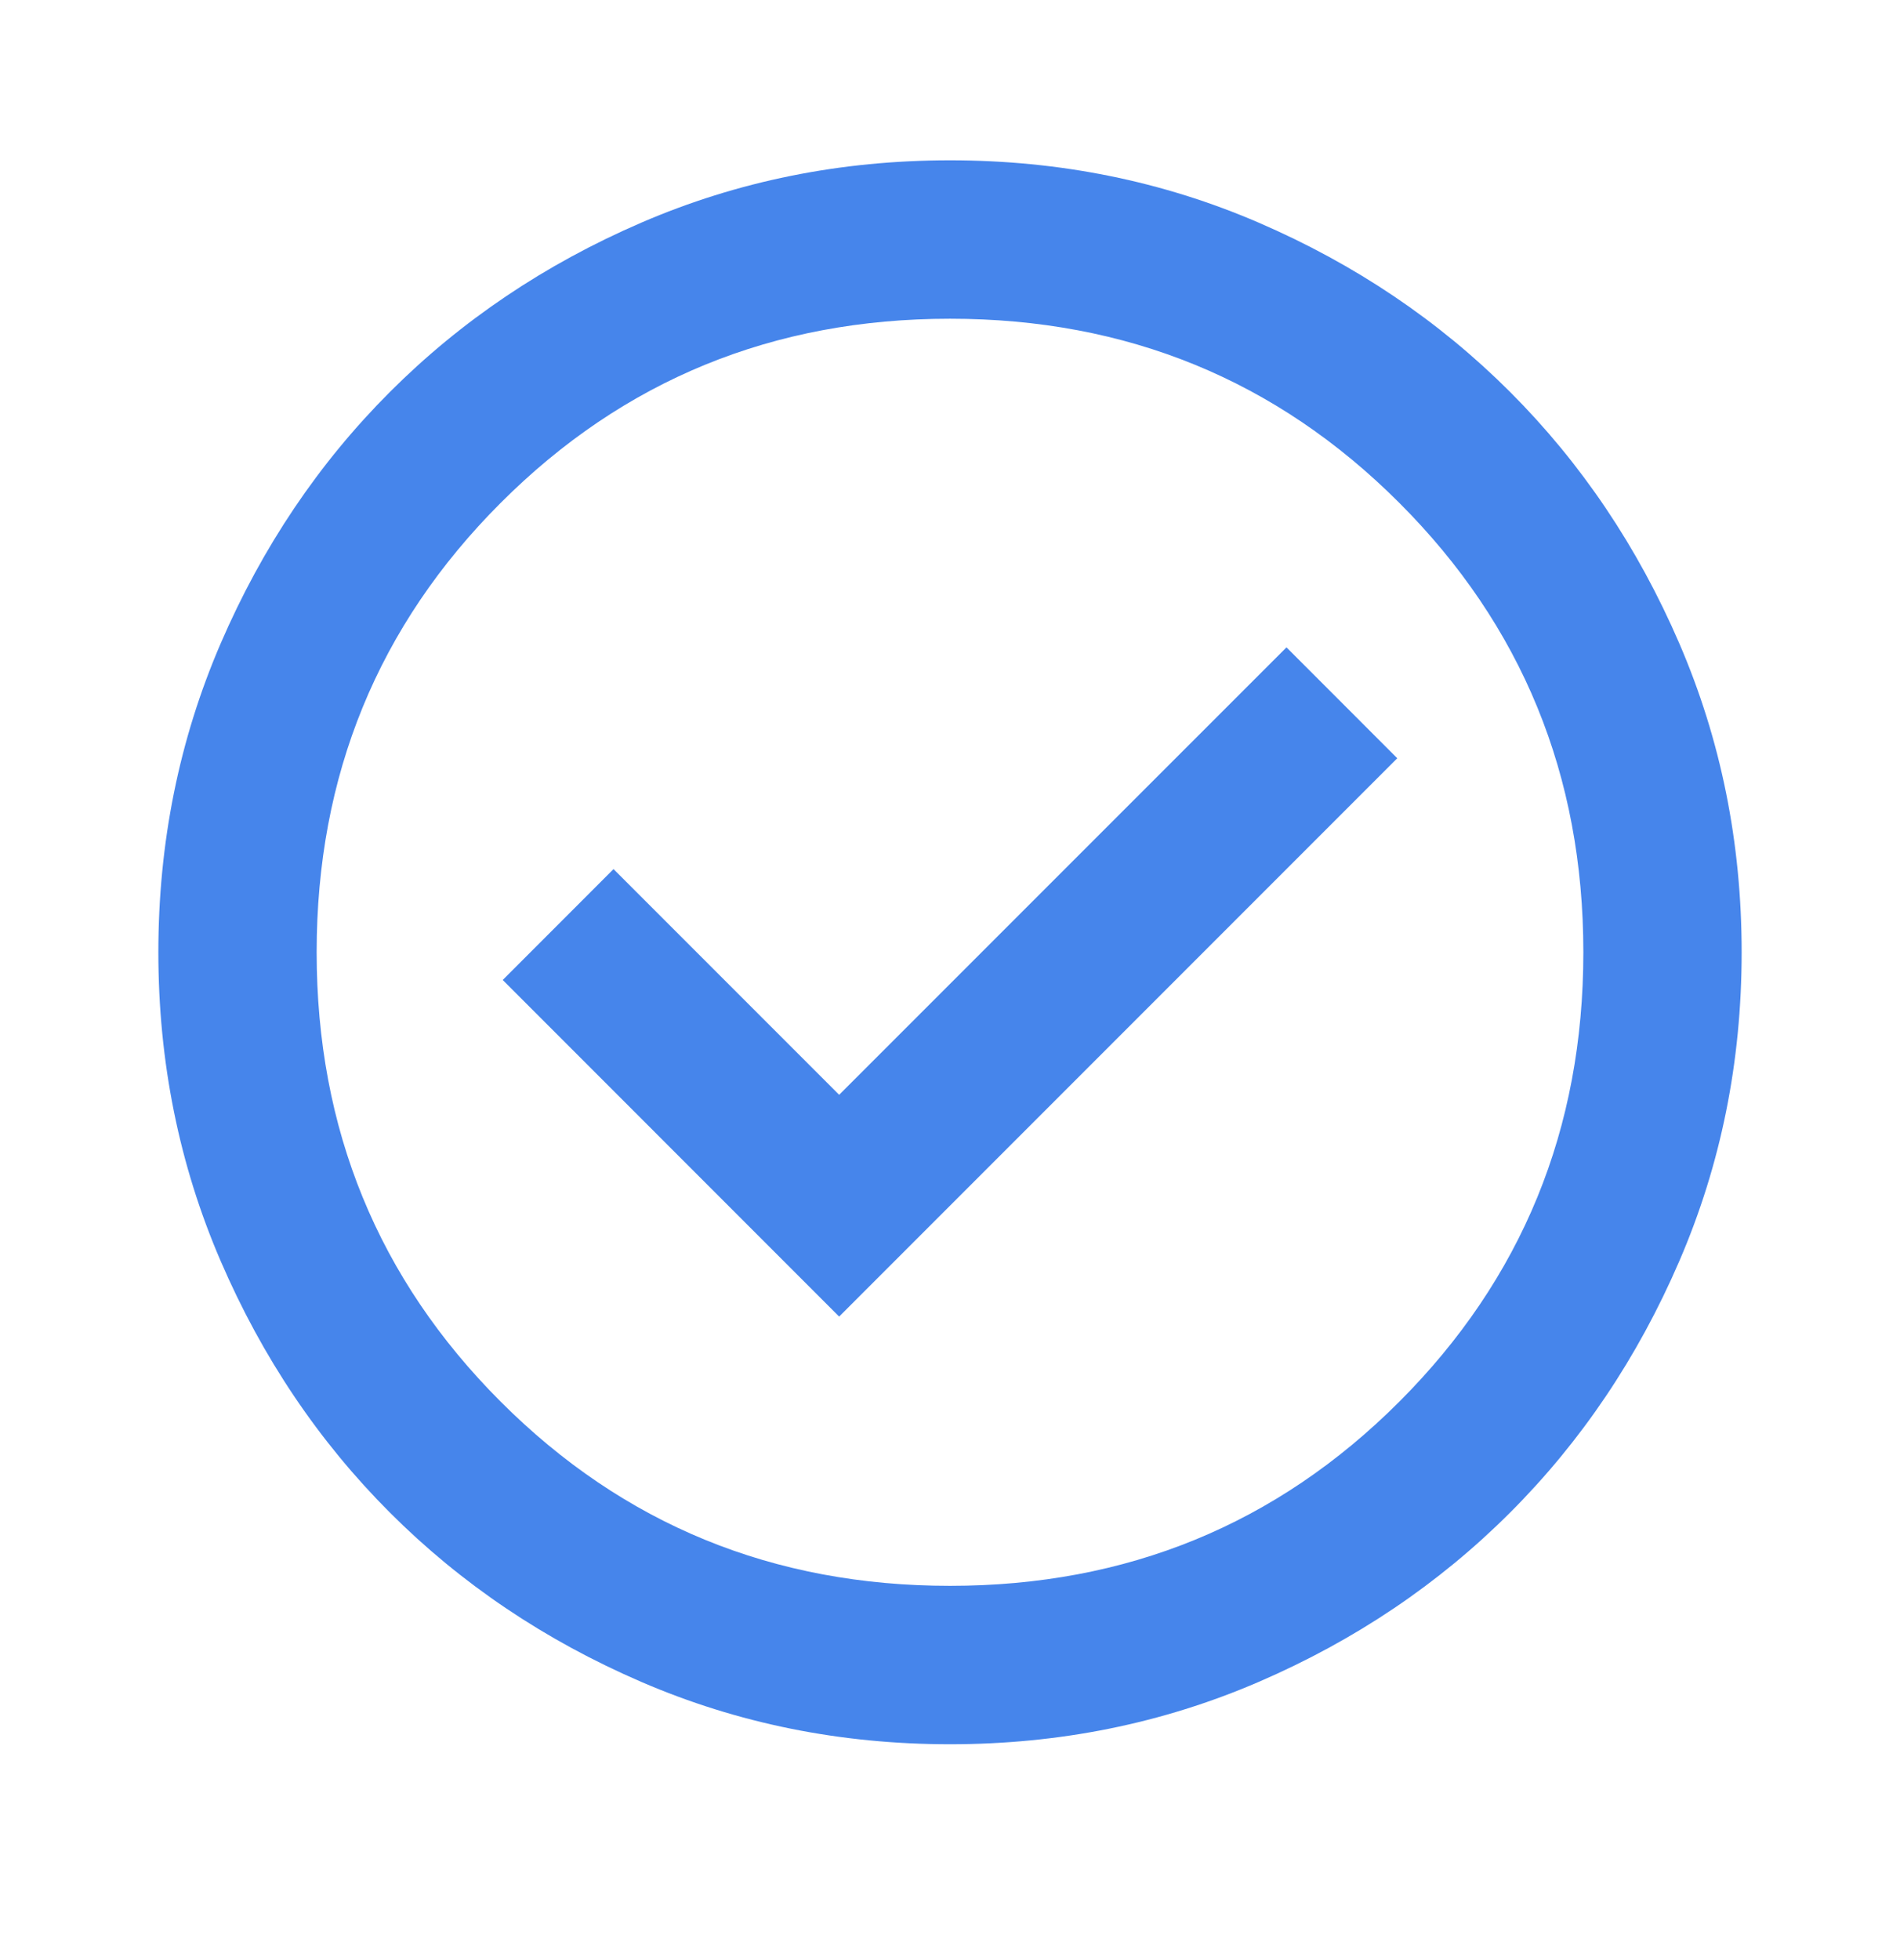 <?xml version="1.0" encoding="UTF-8"?>
<svg xmlns="http://www.w3.org/2000/svg" width="32" height="33" viewBox="0 0 32 33" fill="none">
  <path d="M14.133 22.166L23.533 12.766L21.667 10.899L14.133 18.432L10.333 14.632L8.467 16.499L14.133 22.166ZM16 29.366C14.155 29.366 12.422 29.016 10.8 28.316C9.178 27.616 7.767 26.666 6.567 25.466C5.367 24.266 4.417 22.855 3.717 21.232C3.017 19.61 2.667 17.877 2.667 16.032C2.667 14.188 3.017 12.454 3.717 10.832C4.417 9.21 5.367 7.799 6.567 6.599C7.767 5.399 9.178 4.449 10.8 3.749C12.422 3.049 14.155 2.699 16 2.699C17.844 2.699 19.578 3.049 21.2 3.749C22.822 4.449 24.233 5.399 25.433 6.599C26.633 7.799 27.583 9.21 28.283 10.832C28.983 12.454 29.333 14.188 29.333 16.032C29.333 17.877 28.983 19.61 28.283 21.232C27.583 22.855 26.633 24.266 25.433 25.466C24.233 26.666 22.822 27.616 21.2 28.316C19.578 29.016 17.844 29.366 16 29.366ZM16 26.699C18.978 26.699 21.5 25.666 23.567 23.599C25.633 21.532 26.667 19.01 26.667 16.032C26.667 13.055 25.633 10.532 23.567 8.466C21.5 6.399 18.978 5.366 16 5.366C13.022 5.366 10.5 6.399 8.433 8.466C6.367 10.532 5.333 13.055 5.333 16.032C5.333 19.01 6.367 21.532 8.433 23.599C10.5 25.666 13.022 26.699 16 26.699Z" fill="#4685EB"></path>
</svg>
